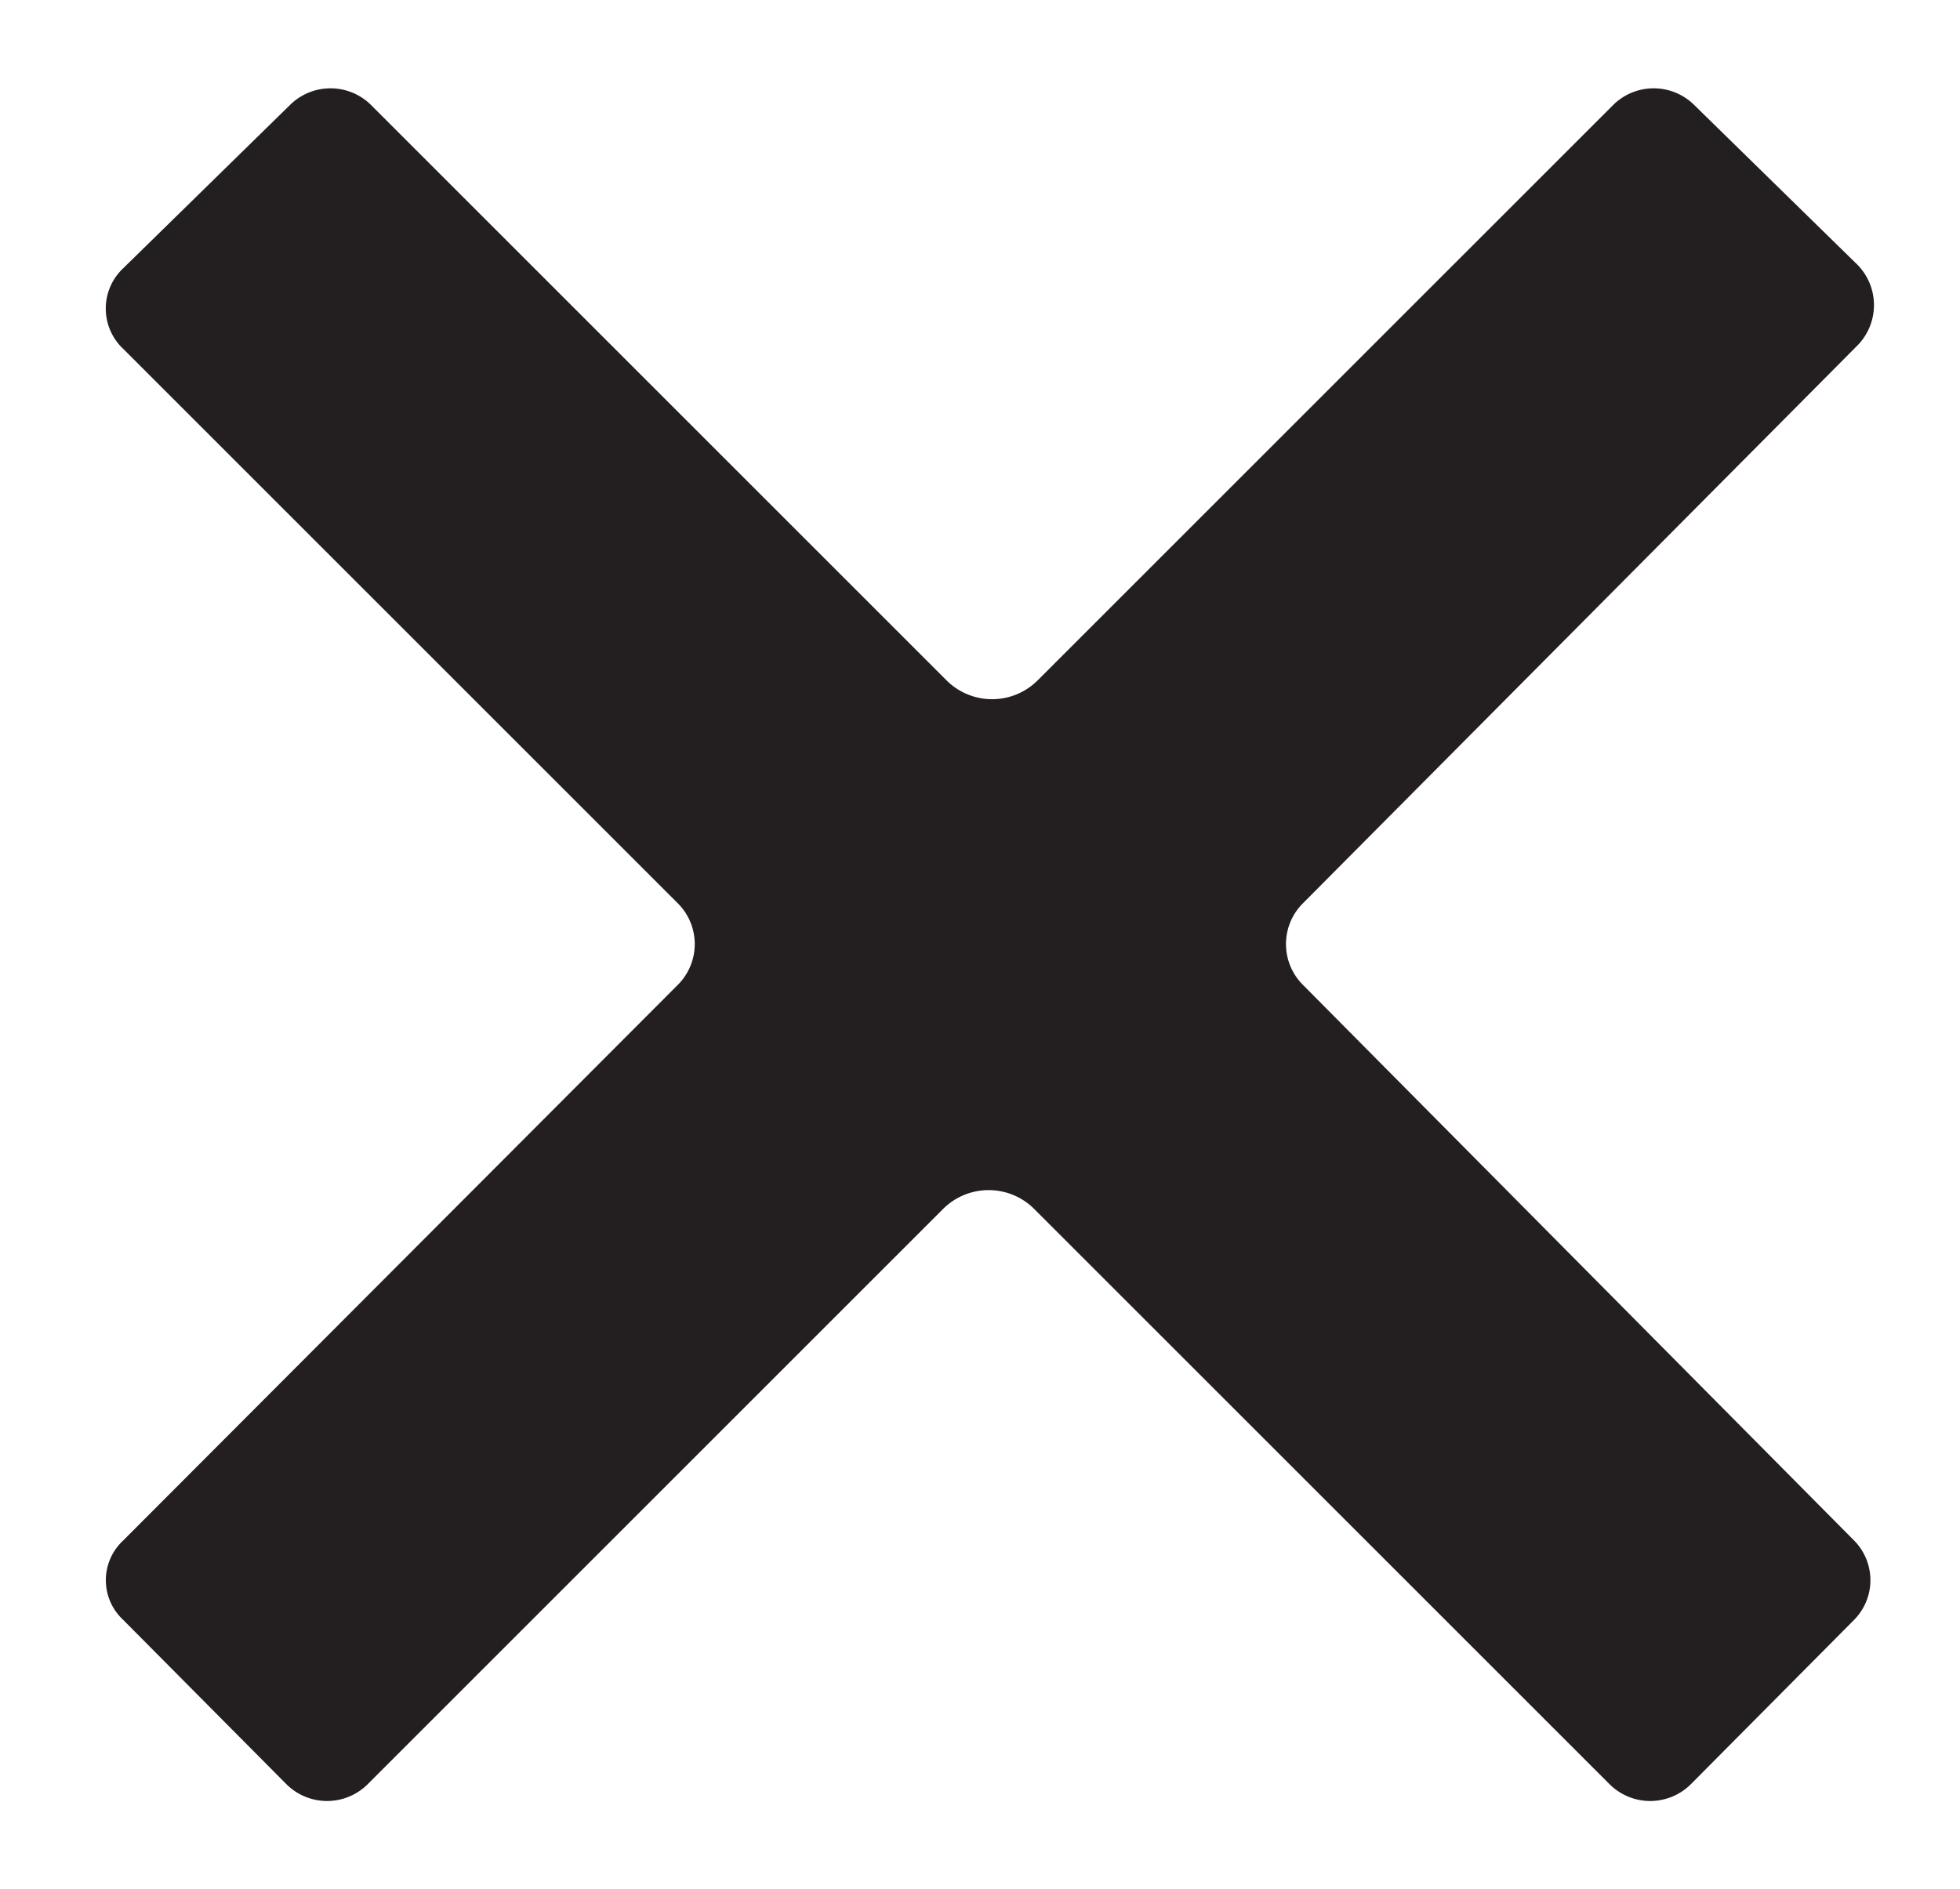 <svg id="Calque_1" data-name="Calque 1" xmlns="http://www.w3.org/2000/svg" viewBox="0 0 17.02 16.41"><defs><style>.cls-1{fill:#231f20;}</style></defs><path class="cls-1" d="M11.31,8.55a.5.5,0,0,1,0-.7L16.13,3a.5.5,0,0,0,0-.7L14.71.91a.5.5,0,0,0-.7,0l-5,5a.56.56,0,0,1-.79,0l-5-5a.5.5,0,0,0-.7,0L1.07,2.33a.48.48,0,0,0,0,.7L5.89,7.85a.5.5,0,0,1,0,.7L1.07,13.38a.47.47,0,0,0,0,.69L2.49,15.5a.5.5,0,0,0,.7,0l5-5a.56.56,0,0,1,.79,0l5,5a.5.5,0,0,0,.7,0l1.42-1.43a.49.49,0,0,0,0-.69Z"/></svg>